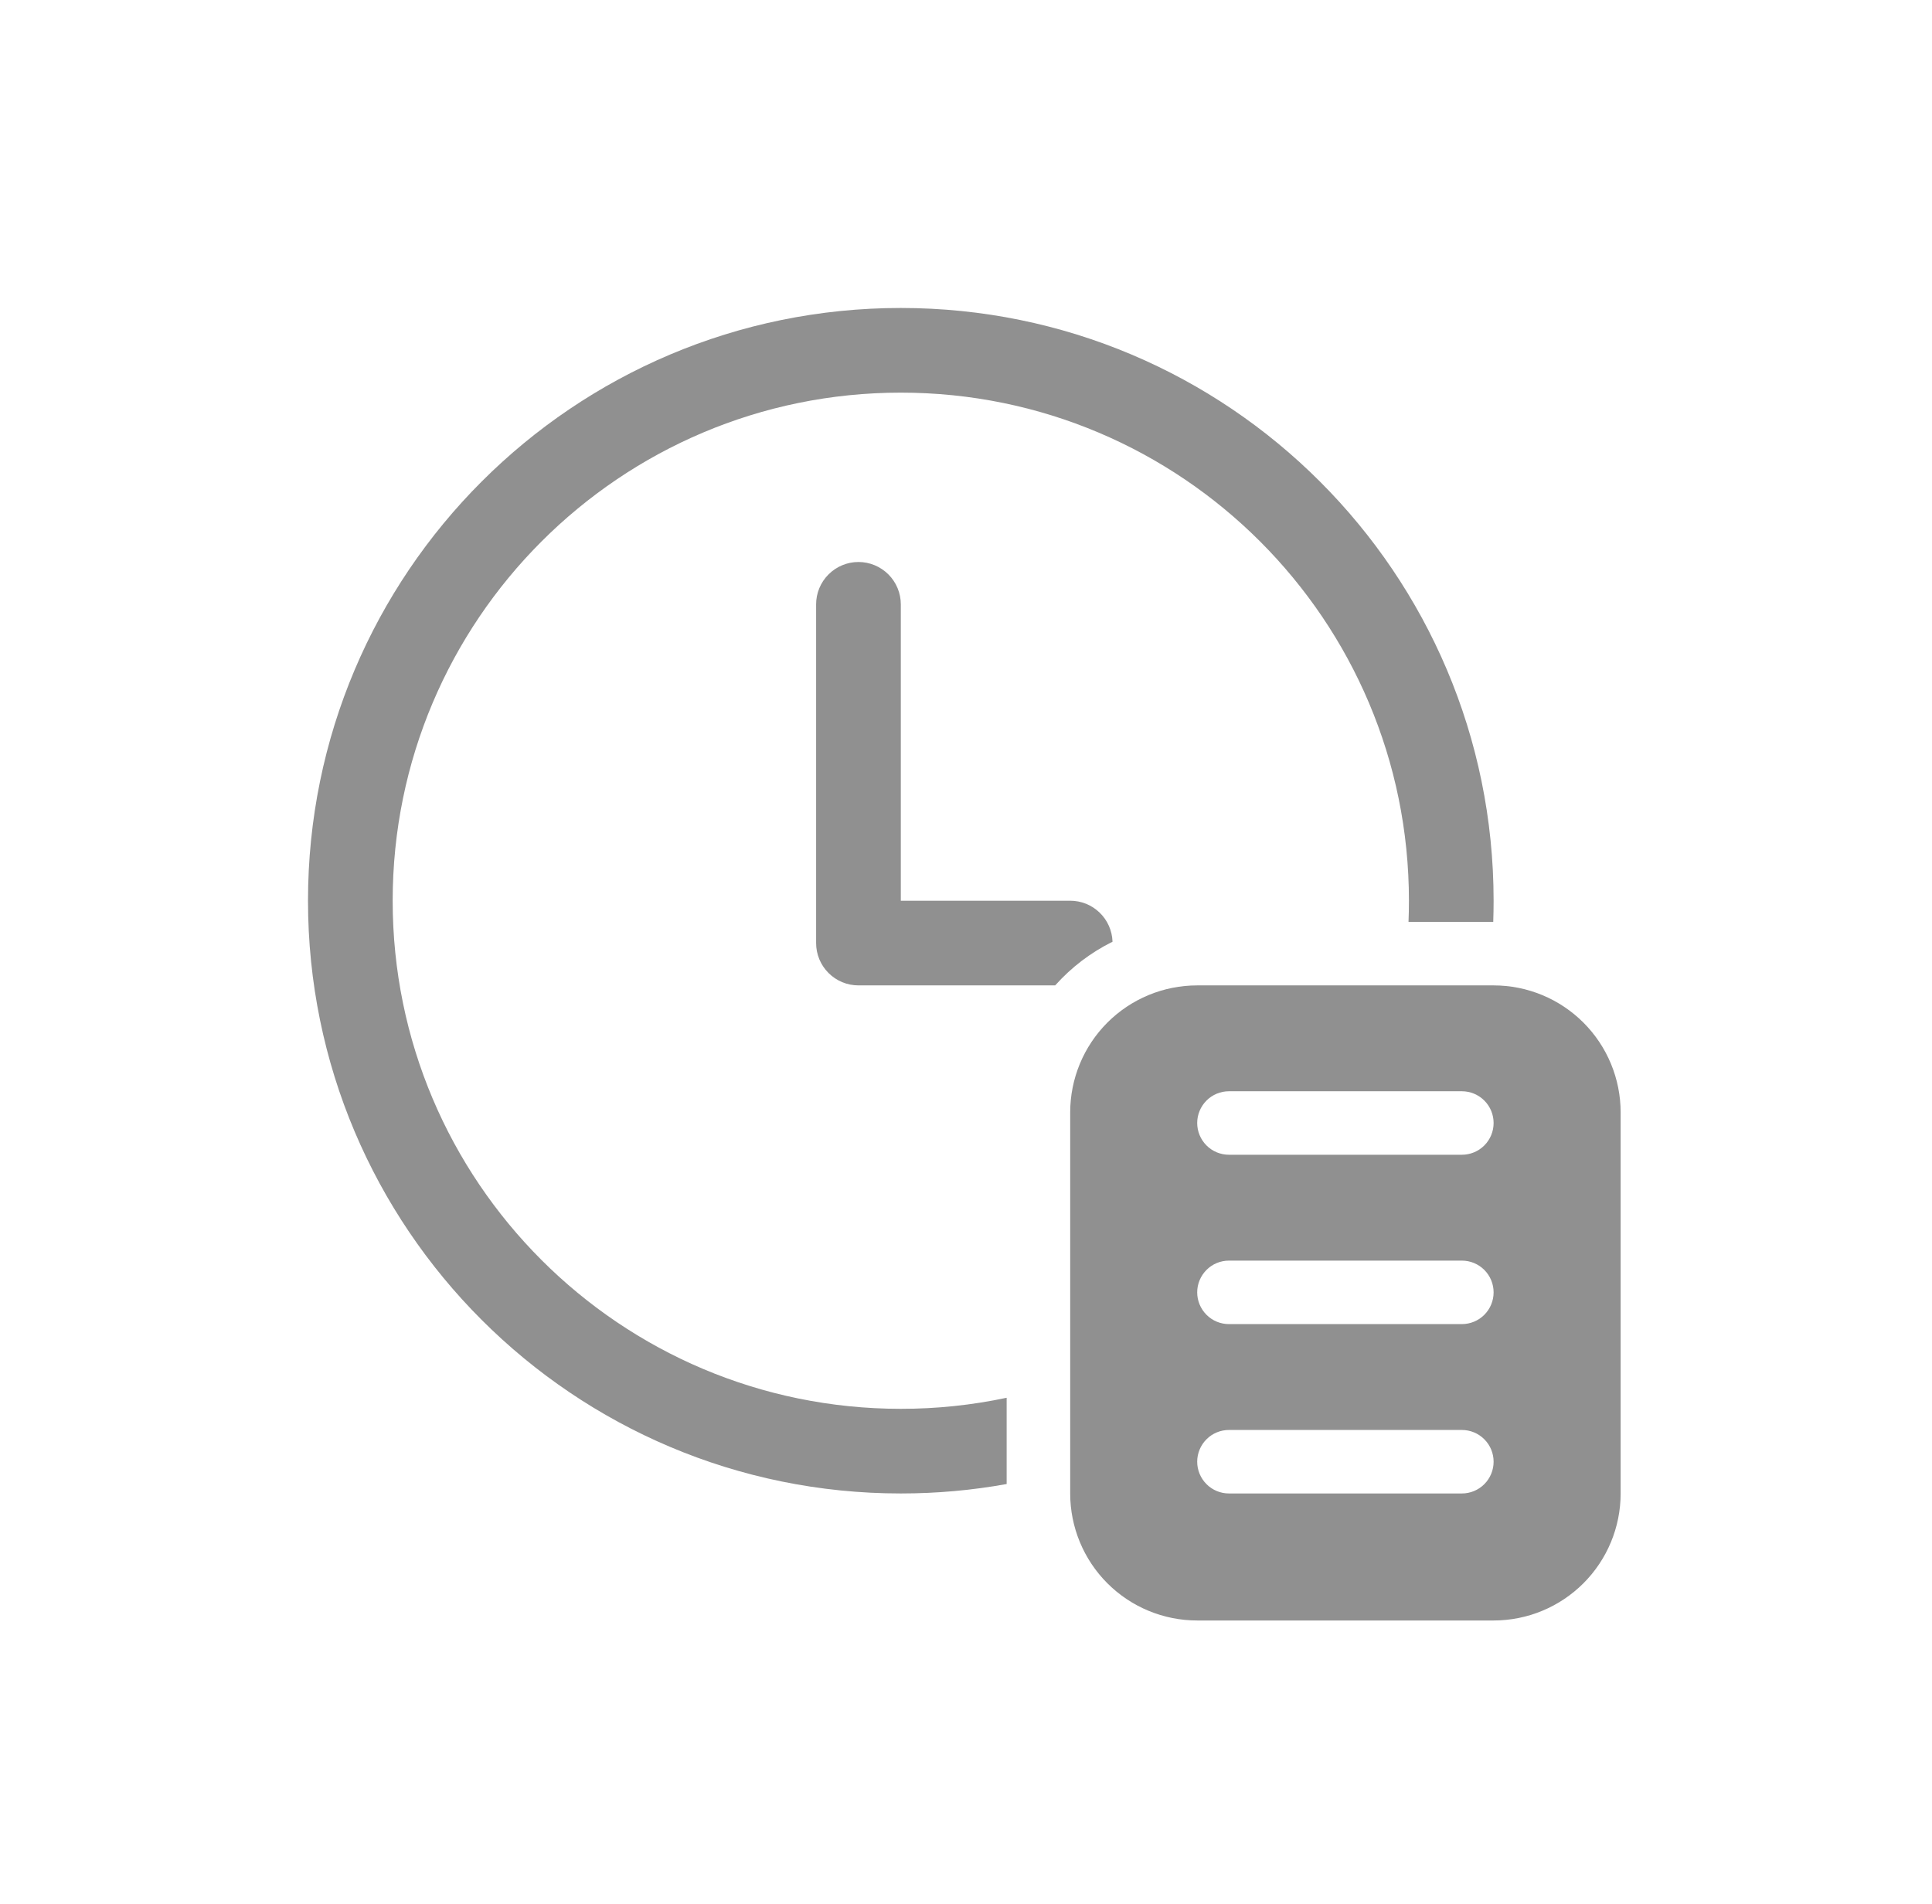 <svg width="69" height="68" viewBox="0 0 69 68" fill="none" xmlns="http://www.w3.org/2000/svg">
<path d="M29.147 21.586C29.147 21.185 29.306 20.8 29.59 20.517C29.874 20.233 30.258 20.073 30.659 20.073C31.06 20.073 31.445 20.233 31.729 20.517C32.012 20.8 32.172 21.185 32.172 21.586V32.172H38.221C38.614 32.171 38.991 32.324 39.273 32.597C39.556 32.87 39.72 33.243 39.733 33.636C38.957 34.021 38.262 34.55 37.685 35.196H30.659C30.258 35.196 29.874 35.037 29.59 34.753C29.306 34.47 29.147 34.085 29.147 33.684V21.586ZM50.319 32.172C50.319 32.425 50.314 32.677 50.304 32.928H53.33C53.339 32.676 53.343 32.424 53.343 32.172C53.343 20.479 43.864 11 32.172 11C20.479 11 11 20.479 11 32.172C11 43.864 20.479 53.343 32.172 53.343C33.462 53.343 34.726 53.228 35.952 53.006V49.925C34.709 50.189 33.442 50.321 32.172 50.32C22.15 50.32 14.024 42.195 14.024 32.173C14.024 22.151 22.15 14.024 32.172 14.024C42.193 14.024 50.319 22.15 50.319 32.172ZM42.757 35.196H53.343C54.547 35.196 55.7 35.674 56.551 36.525C57.402 37.376 57.88 38.53 57.88 39.733V53.343C57.88 54.547 57.402 55.7 56.551 56.551C55.7 57.402 54.547 57.88 53.343 57.88H42.757C41.554 57.88 40.4 57.402 39.549 56.551C38.699 55.7 38.221 54.547 38.221 53.343V39.733C38.221 38.53 38.699 37.376 39.549 36.525C40.4 35.674 41.554 35.196 42.757 35.196ZM43.892 53.343H52.209C52.51 53.343 52.798 53.224 53.011 53.011C53.224 52.798 53.343 52.51 53.343 52.209C53.343 51.908 53.224 51.62 53.011 51.407C52.798 51.194 52.51 51.075 52.209 51.075H43.892C43.591 51.075 43.302 51.194 43.09 51.407C42.877 51.62 42.757 51.908 42.757 52.209C42.757 52.51 42.877 52.798 43.09 53.011C43.302 53.224 43.591 53.343 43.892 53.343ZM43.892 47.294H52.209C52.51 47.294 52.798 47.175 53.011 46.962C53.224 46.749 53.343 46.461 53.343 46.16C53.343 45.859 53.224 45.571 53.011 45.358C52.798 45.145 52.51 45.026 52.209 45.026H43.892C43.591 45.026 43.302 45.145 43.09 45.358C42.877 45.571 42.757 45.859 42.757 46.16C42.757 46.461 42.877 46.749 43.09 46.962C43.302 47.175 43.591 47.294 43.892 47.294ZM43.892 41.245H52.209C52.51 41.245 52.798 41.126 53.011 40.913C53.224 40.7 53.343 40.412 53.343 40.111C53.343 39.81 53.224 39.522 53.011 39.309C52.798 39.096 52.51 38.977 52.209 38.977H43.892C43.591 38.977 43.302 39.096 43.09 39.309C42.877 39.522 42.757 39.81 42.757 40.111C42.757 40.412 42.877 40.7 43.09 40.913C43.302 41.126 43.591 41.245 43.892 41.245Z" fill="#909090"/>
</svg>
